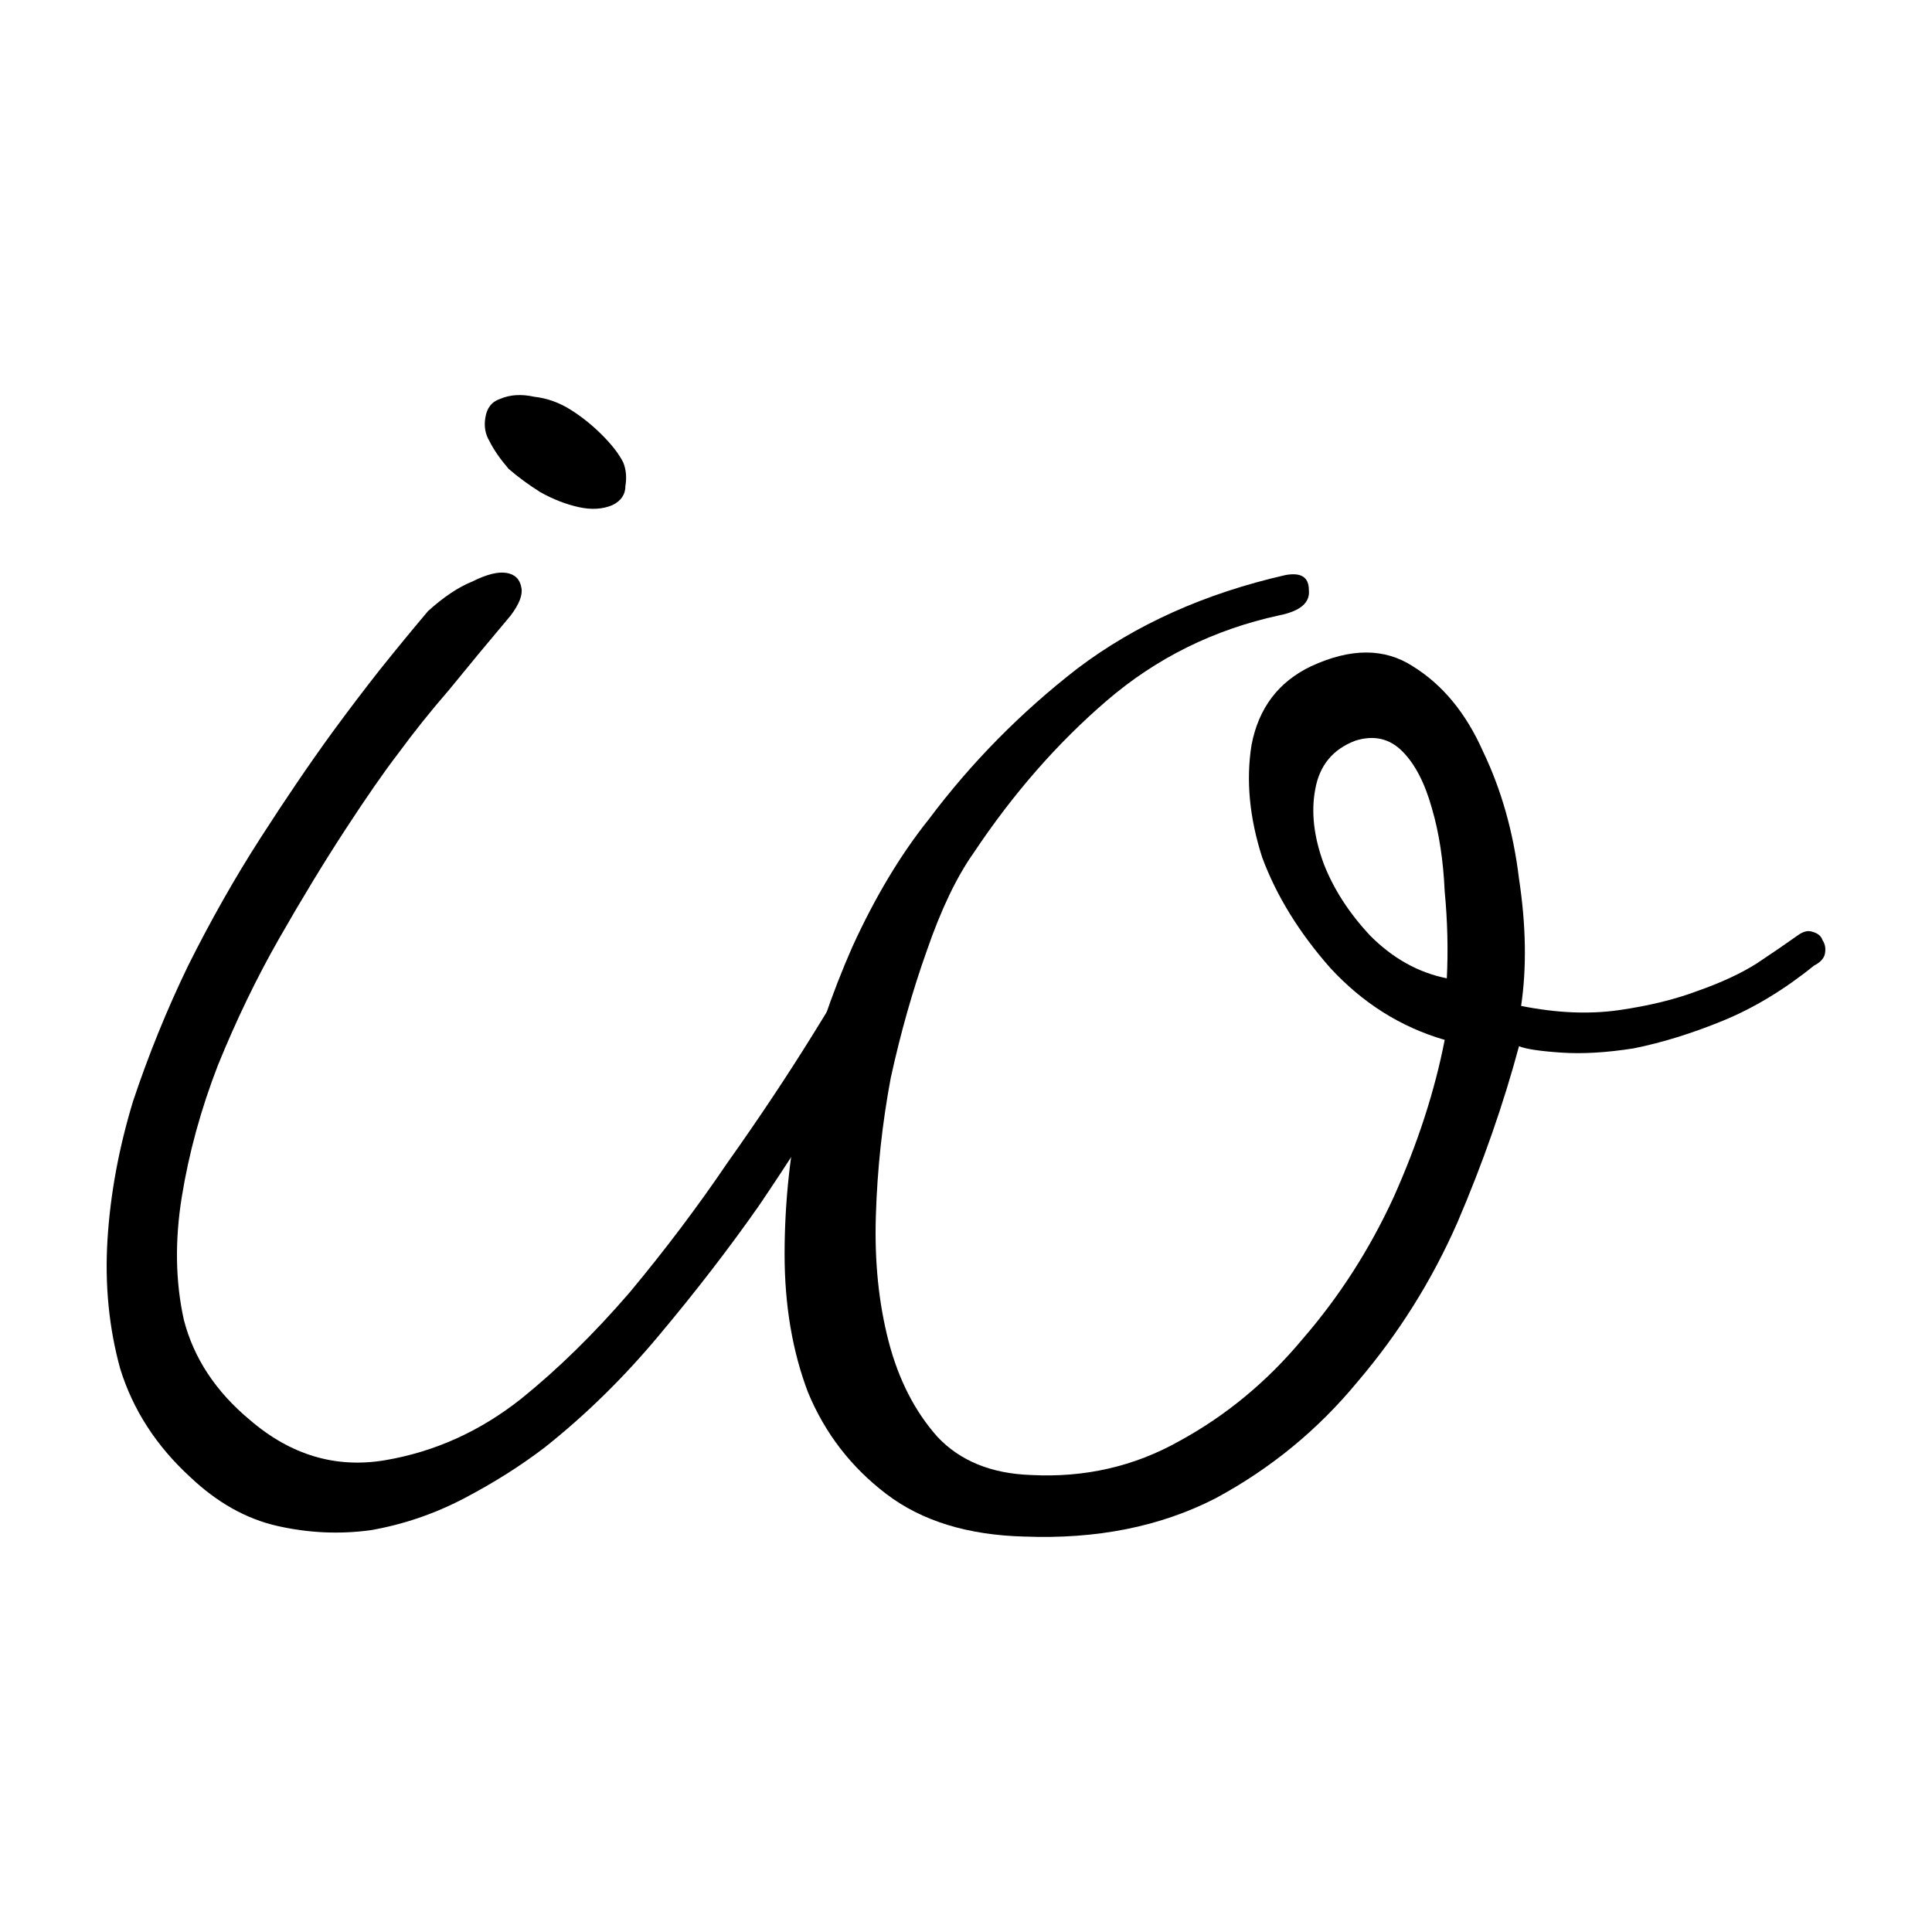 <svg width="512" height="512" viewBox="0 0 135.467 135.467" xmlns="http://www.w3.org/2000/svg"><style>path{fill:#000}@media (prefers-color-scheme:dark){path{fill:#fff}}</style><path d="M38.196 101.489q-2.53 1.934-5.655 3.572-3.126 1.637-6.549 2.232-3.274.446-6.548-.298t-6.102-3.423q-3.572-3.274-4.911-7.59-1.19-4.316-.893-9.078.297-4.763 1.786-9.674 1.637-4.911 3.87-9.525 2.38-4.763 5.06-8.93 2.678-4.167 5.06-7.441 1.636-2.232 3.274-4.316 1.786-2.232 3.423-4.167 1.637-1.488 3.125-2.084 1.488-.744 2.381-.595.893.149 1.042 1.042.149.744-.744 1.934-2.381 2.828-4.316 5.21-1.935 2.232-3.572 4.464-1.488 1.935-3.72 5.358-2.233 3.423-4.614 7.59-2.382 4.167-4.316 8.93-1.786 4.613-2.53 9.227-.744 4.614.148 8.632 1.042 4.018 4.614 6.995 4.316 3.72 9.525 2.828 5.209-.893 9.525-4.316 3.87-3.126 7.59-7.442 3.72-4.465 6.846-9.078 3.274-4.614 5.953-8.93 2.68-4.316 4.316-7.144.596-1.19 1.34-1.19.744 0 1.042.744.297.744.148 2.084-.148 1.19-1.041 2.38-1.489 2.382-4.019 6.4-2.381 4.019-5.506 8.632-3.126 4.465-6.995 9.079-3.72 4.465-8.037 7.888zm-3.87-70.544q-.446-.745-.297-1.637.149-1.042 1.042-1.34 1.042-.446 2.381-.149 1.34.15 2.53.893 1.19.744 2.232 1.786 1.042 1.042 1.489 1.935.297.744.149 1.637 0 .893-.893 1.34-1.042.446-2.382.148-1.34-.297-2.679-1.042-1.19-.744-2.232-1.637-.893-1.041-1.34-1.934z"/><path d="M71.831 107.74q-5.953-.15-9.674-2.977-3.72-2.828-5.506-7.144-1.637-4.316-1.637-9.674 0-5.506 1.19-11.013 1.34-5.506 3.572-10.567 2.381-5.208 5.358-8.93 4.465-5.952 10.418-10.566 6.102-4.614 14.585-6.548 1.637-.298 1.637 1.042.149 1.339-2.084 1.785-6.846 1.489-12.055 5.954-5.209 4.464-9.376 10.715-1.786 2.53-3.274 6.846-1.488 4.167-2.53 8.93-.893 4.762-1.042 9.674-.149 4.762.893 8.78 1.042 4.019 3.423 6.698 2.381 2.53 6.549 2.678 5.655.298 10.417-2.38 4.912-2.68 8.632-7.145 3.87-4.464 6.4-9.97 2.53-5.656 3.572-11.014-4.614-1.34-8.037-5.06-3.274-3.72-4.762-7.74-1.34-4.166-.744-7.887.744-3.87 4.167-5.507 4.167-1.934 7.143 0 3.126 1.935 4.912 5.953 1.934 4.019 2.53 8.93.744 4.911.149 8.93 3.72.744 6.846.297 3.125-.446 5.506-1.34 2.53-.892 4.167-1.934 1.786-1.19 2.828-1.935.595-.446 1.042-.297.595.149.744.595.298.446.149 1.042-.149.446-.744.744-3.126 2.53-6.4 3.87-3.274 1.339-6.25 1.934-2.828.447-5.06.298-2.233-.149-2.977-.447-1.637 6.102-4.316 12.353-2.68 6.102-6.995 11.162-4.167 5.06-9.972 8.186-5.804 2.976-13.394 2.678zm23.217-55.81q-2.381.892-2.828 3.422-.446 2.381.596 5.21 1.041 2.678 3.274 5.06 2.381 2.38 5.358 2.976.148-2.977-.15-6.102-.148-3.274-.892-5.804-.744-2.68-2.084-4.019-1.34-1.34-3.274-.744z"/></svg>